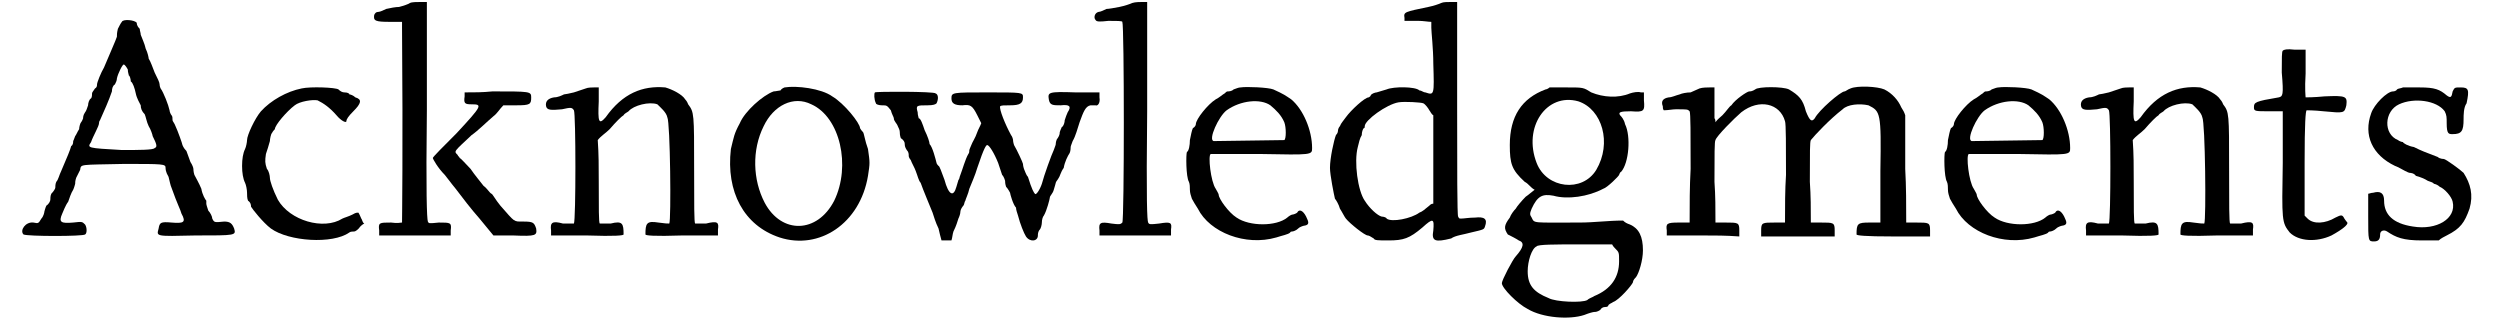 <?xml version='1.0' encoding='utf-8'?>
<svg xmlns="http://www.w3.org/2000/svg" xmlns:xlink="http://www.w3.org/1999/xlink" width="247px" height="32px" viewBox="0 0 2477 326" version="1.1">
<defs>
<path id="gl4104" d="M 103 3 C 102 4 100 8 99 10 C 98 14 98 16 98 18 C 98 19 87 44 85 49 C 82 54 78 64 78 66 C 78 67 78 69 76 70 C 74 73 73 74 73 75 C 73 76 73 79 72 80 C 70 81 69 85 69 87 C 68 90 67 93 66 94 C 64 97 64 99 64 100 C 64 100 63 103 62 104 C 61 105 60 109 60 111 C 58 114 57 117 56 118 C 55 121 54 123 54 123 C 54 124 54 127 52 128 C 51 132 48 139 42 153 C 40 157 39 162 37 164 C 36 166 36 169 36 170 C 36 171 34 174 32 176 C 31 178 31 181 31 182 C 31 183 30 186 27 188 C 26 190 25 194 25 194 C 25 195 24 199 22 201 C 19 206 19 206 14 205 C 6 204 0 213 4 217 C 8 219 64 219 66 217 C 68 216 68 210 66 207 C 63 204 63 204 54 205 C 42 206 39 205 43 196 C 44 194 46 188 49 184 C 50 181 52 175 54 172 C 55 170 56 166 56 166 C 56 165 56 163 57 160 C 58 158 60 154 61 152 C 62 146 60 147 105 146 C 145 146 147 146 147 150 C 147 151 147 154 150 159 C 151 163 152 168 153 170 C 159 187 162 192 163 196 C 168 205 165 206 153 205 C 142 204 141 205 140 211 C 138 219 136 219 177 218 C 218 218 218 218 216 211 C 214 206 212 204 206 204 C 196 205 196 205 194 201 C 194 199 192 195 190 193 C 189 190 188 187 188 186 C 188 186 188 183 188 183 C 187 182 184 177 183 171 C 181 166 177 159 176 157 C 175 154 175 151 175 151 C 175 150 174 147 172 144 C 171 141 169 136 168 133 C 165 130 164 127 164 127 C 164 126 159 112 157 108 C 156 105 154 103 154 102 C 154 100 154 98 153 97 C 152 96 151 93 151 92 C 150 87 145 74 142 70 C 141 68 141 66 141 66 C 141 64 139 60 136 54 C 134 49 132 43 130 40 C 130 39 129 34 127 30 C 126 25 123 19 122 16 C 122 14 121 12 121 10 C 120 9 118 7 118 4 C 116 1 104 0 103 3 M 109 51 C 109 54 110 56 110 57 C 111 57 112 61 112 63 C 114 64 116 70 117 75 C 118 80 121 85 122 87 C 122 90 123 93 126 96 C 127 98 128 104 130 108 C 132 111 134 117 134 118 C 138 126 139 129 136 130 C 135 132 120 132 103 132 C 68 130 68 130 72 124 C 74 118 80 108 80 105 C 80 105 80 103 81 102 C 85 93 90 82 93 73 C 93 70 94 67 96 66 C 97 64 98 62 98 60 C 99 55 104 45 105 46 C 106 46 108 49 109 51 z" fill="black"/><!-- width=225 height=225 -->
<path id="gl4105" d="M 63 3 C 48 6 32 15 22 26 C 16 33 8 50 8 55 C 8 57 7 62 6 64 C 4 68 3 74 3 81 C 3 88 4 94 6 98 C 7 100 8 105 8 108 C 8 110 8 114 9 116 C 12 118 12 121 12 122 C 13 124 24 138 32 144 C 50 157 94 160 111 148 C 112 147 115 147 116 147 C 117 147 120 145 122 142 C 123 141 124 140 126 139 C 124 138 124 135 123 134 C 122 132 121 129 120 128 C 117 128 116 129 114 130 C 110 132 106 133 104 134 C 85 146 51 136 39 115 C 34 105 31 96 31 93 C 31 91 30 86 28 84 C 26 78 26 76 27 69 C 28 66 30 60 31 56 C 31 54 32 49 33 48 C 34 46 36 44 36 44 C 36 40 48 26 56 20 C 61 16 74 14 79 15 C 85 18 91 22 98 30 C 103 36 108 38 108 36 C 108 34 110 31 115 26 C 123 18 124 14 117 12 C 115 10 112 9 111 9 C 111 8 109 7 106 7 C 104 7 102 6 100 4 C 97 2 72 1 63 3 z" fill="black"/><!-- width=134 height=163 -->
<path id="gl4106" d="M 38 3 C 37 4 31 6 27 7 C 24 7 18 8 14 9 C 12 10 8 12 6 12 C 4 12 3 13 2 15 C 1 21 3 22 18 22 C 21 22 26 22 30 22 C 30 24 30 26 30 27 C 31 150 30 223 30 224 C 28 224 26 225 19 224 C 7 224 6 224 7 232 C 7 235 7 236 7 237 C 19 237 31 237 43 237 C 55 237 67 237 79 237 C 79 236 79 235 79 232 C 80 224 79 224 67 224 C 57 225 57 225 56 223 C 55 220 54 194 55 111 C 55 74 55 38 55 2 C 52 2 51 2 49 2 C 45 2 40 2 38 3 M 121 92 C 111 93 103 93 93 93 C 93 94 93 96 93 97 C 92 104 93 105 100 105 C 111 105 111 106 85 134 C 72 147 61 158 61 159 C 61 160 66 169 73 176 C 74 177 79 184 84 190 C 90 198 100 211 108 220 C 112 225 117 231 122 237 C 129 237 135 237 142 237 C 165 238 166 237 165 230 C 163 224 162 223 152 223 C 142 223 144 224 129 207 C 124 201 121 195 120 195 C 118 194 116 190 112 187 C 109 183 103 176 99 170 C 94 165 90 160 88 159 C 88 158 86 157 86 156 C 82 152 82 153 100 136 C 106 132 116 122 122 117 C 126 114 128 110 132 106 C 136 106 140 106 145 106 C 159 106 160 105 160 98 C 160 92 159 92 121 92 z" fill="black"/><!-- width=172 height=245 -->
<path id="gl3129" d="M 42 3 C 39 4 33 6 30 7 C 26 8 21 9 20 9 C 18 10 14 12 10 12 C 4 13 1 16 2 21 C 3 25 7 25 18 24 C 27 22 28 22 30 25 C 32 28 32 136 30 139 C 28 139 26 139 19 139 C 8 136 6 138 7 146 C 7 147 7 150 7 151 C 19 151 31 151 43 151 C 72 152 80 151 80 150 C 80 139 79 136 67 139 C 60 139 57 139 56 139 C 55 138 55 124 55 96 C 55 82 55 69 54 55 C 57 51 62 48 66 44 C 72 37 78 31 80 30 C 81 28 84 27 85 26 C 90 20 106 16 114 19 C 117 22 123 27 124 32 C 127 37 128 136 126 139 C 124 139 122 139 115 138 C 103 136 102 139 102 150 C 102 151 110 152 139 151 C 151 151 163 151 175 151 C 175 148 175 147 175 145 C 176 138 175 136 163 139 C 156 139 153 139 152 139 C 151 138 151 120 151 84 C 151 28 151 27 145 19 C 145 19 144 16 142 14 C 139 9 129 4 122 2 C 99 0 79 8 62 32 C 55 40 54 37 55 16 C 55 12 55 7 55 2 C 54 2 52 2 50 2 C 49 2 44 2 42 3 z" fill="black"/><!-- width=183 height=159 -->
<path id="gl3124" d="M 60 2 C 60 2 57 3 56 5 C 55 5 51 6 49 6 C 38 10 20 26 15 38 C 9 49 9 52 6 64 C 1 107 19 141 55 153 C 95 166 136 139 144 91 C 146 78 146 78 144 64 C 141 56 140 48 139 47 C 137 45 136 43 136 43 C 136 38 120 18 108 11 C 97 3 72 0 60 2 M 87 19 C 116 32 127 81 110 116 C 93 149 57 150 40 118 C 28 95 27 65 39 41 C 49 20 69 10 87 19 z" fill="black"/><!-- width=154 height=163 -->
<path id="gl4107" d="M 2 2 C 1 3 1 9 3 13 C 3 14 6 15 9 15 C 14 15 14 15 18 20 C 19 24 21 27 21 28 C 21 31 24 33 25 36 C 26 38 27 40 27 42 C 27 43 27 45 28 48 C 31 50 32 52 32 54 C 32 55 32 57 34 60 C 36 62 36 64 36 66 C 36 67 37 69 38 70 C 39 73 42 78 43 81 C 45 86 46 91 48 93 C 50 99 58 118 60 123 C 61 126 63 133 66 139 C 67 144 68 147 69 151 C 70 151 73 151 74 151 C 75 151 78 151 79 151 C 80 148 80 145 81 142 C 84 136 85 132 86 129 C 87 127 88 124 88 122 C 88 120 90 117 91 116 C 92 115 92 112 93 111 C 93 110 96 104 97 99 C 99 94 103 85 105 78 C 112 57 114 55 115 55 C 117 55 122 63 126 73 C 127 76 129 82 130 85 C 132 87 133 91 133 91 C 133 92 133 94 134 97 C 136 99 138 103 138 103 C 138 104 141 115 144 118 C 144 120 145 123 146 126 C 148 134 152 144 154 147 C 158 153 166 152 166 146 C 166 145 166 142 168 140 C 169 139 170 135 170 133 C 170 130 171 127 172 126 C 175 121 178 109 178 108 C 178 106 181 104 182 100 C 183 97 184 93 184 93 C 184 92 186 90 187 88 C 188 87 189 82 192 78 C 193 72 196 66 198 63 C 199 61 199 57 199 57 C 199 56 200 54 201 51 C 204 46 206 38 208 32 C 212 21 214 16 219 15 C 222 15 224 15 224 15 C 226 16 229 13 228 7 C 228 6 228 3 228 2 C 219 2 212 2 204 2 C 176 1 176 2 177 9 C 178 15 181 15 189 15 C 198 14 200 16 196 22 C 195 24 194 27 193 30 C 193 32 192 36 190 37 C 189 39 188 42 188 42 C 188 43 188 45 186 48 C 184 50 184 54 184 54 C 184 55 183 57 182 60 C 180 64 172 86 170 94 C 168 100 164 106 163 104 C 162 103 160 100 156 87 C 154 85 153 81 152 79 C 151 76 151 74 151 74 C 151 73 145 60 142 55 C 141 52 141 50 141 50 C 141 49 140 46 139 45 C 133 34 127 19 128 16 C 129 15 132 15 138 15 C 148 15 151 13 151 7 C 151 2 151 2 115 2 C 80 2 79 2 79 8 C 79 13 82 15 90 15 C 98 14 100 15 105 25 C 106 27 108 31 109 33 C 108 36 106 39 105 42 C 103 48 100 52 99 55 C 98 57 97 60 97 60 C 97 61 97 63 96 64 C 93 69 90 80 88 85 C 87 87 87 90 86 90 C 86 91 85 93 84 97 C 81 108 76 105 72 90 C 69 82 67 76 66 76 C 66 76 64 74 64 73 C 63 69 60 57 57 54 C 57 52 55 46 52 40 C 50 34 48 28 46 28 C 46 27 45 25 45 22 C 43 15 44 15 55 15 C 61 15 63 14 64 13 C 66 9 66 4 63 3 C 62 1 3 1 2 2 z" fill="black"/><!-- width=236 height=159 -->
<path id="gl4110" d="M 40 3 C 38 4 32 6 27 7 C 22 8 16 9 14 9 C 12 10 8 12 6 12 C 2 13 1 18 3 20 C 4 22 7 22 16 21 C 24 21 30 21 30 22 C 32 25 32 222 30 224 C 28 226 27 226 19 225 C 8 223 6 224 7 232 C 7 234 7 236 7 237 C 19 237 31 237 43 237 C 55 237 67 237 79 237 C 79 235 79 234 79 231 C 80 224 79 223 67 225 C 58 226 57 226 56 224 C 55 222 54 204 55 112 C 55 75 55 39 55 2 C 54 2 51 2 50 2 C 48 2 43 2 40 3 z" fill="black"/><!-- width=87 height=246 -->
<path id="gl3130" d="M 58 2 C 56 2 54 3 51 4 C 49 6 46 6 45 6 C 44 6 43 7 42 8 C 40 9 37 12 33 14 C 25 19 13 34 13 39 C 13 40 12 42 10 43 C 9 45 8 50 7 55 C 7 60 6 66 4 67 C 3 69 3 92 6 97 C 7 99 7 103 7 105 C 7 108 8 111 9 114 C 10 116 13 121 15 124 C 27 148 63 162 94 153 C 100 151 106 150 108 148 C 108 147 110 147 110 147 C 111 147 114 146 116 144 C 118 142 122 141 123 141 C 127 140 127 138 124 132 C 121 126 117 124 115 128 C 114 129 111 130 110 130 C 109 130 106 132 105 133 C 94 142 67 142 54 133 C 46 128 36 114 36 110 C 36 109 34 106 33 104 C 28 97 25 70 28 69 C 28 69 51 69 78 69 C 130 70 130 70 130 63 C 130 45 121 24 109 14 C 103 10 102 9 91 4 C 86 2 64 1 58 2 M 88 20 C 94 25 99 30 102 37 C 104 42 104 54 102 55 C 102 55 38 56 31 56 C 25 55 36 31 44 25 C 58 15 78 13 88 20 z" fill="black"/><!-- width=140 height=164 -->
<path id="gl4111" d="M 116 3 C 114 4 108 6 103 7 C 79 12 78 12 79 18 C 79 19 79 20 79 21 C 84 21 88 21 93 21 C 98 21 103 22 106 22 C 106 24 106 26 106 28 C 106 32 108 49 108 64 C 109 96 109 96 100 93 C 98 93 96 91 94 91 C 90 87 68 87 61 90 C 58 91 54 92 51 93 C 50 93 46 94 45 96 C 45 97 43 98 43 98 C 39 98 25 111 20 118 C 18 121 15 124 14 127 C 13 128 12 130 12 132 C 12 132 12 134 10 136 C 8 141 4 159 4 169 C 4 176 8 196 9 200 C 10 201 13 206 14 210 C 16 213 19 219 20 220 C 24 225 39 237 42 237 C 43 237 45 238 48 240 C 49 242 52 242 63 242 C 78 242 84 240 97 229 C 108 219 109 220 108 232 C 106 243 110 244 126 240 C 130 237 139 236 146 234 C 159 231 159 231 160 228 C 163 220 159 218 150 219 C 144 219 139 220 136 220 C 134 220 134 220 133 218 C 132 217 132 168 132 109 C 132 73 132 38 132 2 C 129 2 128 2 126 2 C 122 2 118 2 116 3 M 98 104 C 100 105 103 109 104 111 C 105 112 106 115 108 116 C 108 130 108 145 108 160 C 108 175 108 189 108 205 C 106 205 105 206 104 207 C 99 211 97 213 94 214 C 86 220 66 224 61 220 C 61 219 58 218 56 218 C 52 217 44 210 39 202 C 32 192 28 163 32 148 C 33 144 34 139 36 136 C 36 133 37 130 38 129 C 39 129 39 128 39 127 C 39 121 61 105 73 103 C 79 102 96 103 98 104 z" fill="black"/><!-- width=169 height=250 -->
<path id="gl4112" d="M 52 2 C 51 3 49 4 48 4 C 24 13 12 31 12 60 C 12 79 14 85 27 97 C 31 99 33 103 37 105 C 33 108 31 110 28 112 C 24 116 19 122 18 124 C 16 126 13 130 12 133 C 6 141 6 144 10 150 C 14 152 18 154 21 156 C 27 158 26 163 18 172 C 15 175 4 196 4 199 C 4 204 20 220 30 225 C 45 234 72 236 87 231 C 92 229 96 228 97 228 C 98 228 100 228 103 226 C 104 224 106 223 108 223 C 109 223 110 223 111 222 C 111 220 115 219 116 218 C 122 216 135 201 136 198 C 136 196 138 194 139 193 C 142 189 146 176 146 166 C 146 152 142 144 133 140 C 130 139 128 138 126 136 C 111 136 97 138 82 138 C 34 138 37 139 34 133 C 32 130 32 129 34 124 C 40 111 45 109 56 111 C 70 115 91 112 106 104 C 110 103 122 91 122 90 C 122 90 123 87 124 87 C 132 78 134 51 128 39 C 127 34 124 31 123 30 C 121 27 123 26 134 26 C 147 27 148 26 147 15 C 147 13 147 9 147 7 C 146 7 145 7 144 7 C 141 6 136 7 133 8 C 121 13 106 12 94 7 C 86 2 86 2 70 2 C 62 2 54 2 52 2 M 81 16 C 105 24 115 58 99 85 C 85 108 49 104 39 78 C 25 42 49 7 81 16 M 118 164 C 122 168 122 168 122 177 C 122 193 114 205 97 212 C 96 213 92 214 90 216 C 85 219 58 218 51 214 C 36 208 30 201 30 187 C 30 177 34 164 39 162 C 40 160 58 160 79 160 C 91 160 103 160 115 160 C 116 162 117 163 118 164 z" fill="black"/><!-- width=158 height=240 -->
<path id="gl4113" d="M 40 3 C 38 4 33 6 31 7 C 27 7 22 8 20 9 C 16 10 12 12 9 12 C 3 13 1 16 3 21 C 3 22 3 24 4 25 C 8 25 13 24 16 24 C 28 24 28 24 30 26 C 31 28 31 49 31 84 C 30 102 30 120 30 138 C 26 138 22 138 19 138 C 7 138 6 139 7 146 C 7 148 7 150 7 151 C 19 151 31 151 43 151 C 55 151 67 151 80 152 C 80 150 80 147 80 146 C 80 138 79 138 66 138 C 63 138 60 138 56 138 C 56 124 56 111 55 97 C 55 70 55 56 56 55 C 57 51 75 33 82 27 C 100 13 121 18 126 36 C 127 38 127 62 127 90 C 126 105 126 122 126 138 C 122 138 118 138 116 138 C 103 138 102 138 102 146 C 102 147 102 150 102 152 C 115 152 127 152 139 152 C 151 152 163 152 176 152 C 176 150 176 147 176 146 C 176 138 175 138 162 138 C 159 138 156 138 152 138 C 152 124 152 111 151 97 C 151 66 151 57 152 55 C 156 50 171 34 184 24 C 189 19 201 18 210 20 C 222 26 223 27 222 86 C 222 104 222 121 222 138 C 218 138 214 138 211 138 C 199 138 198 139 198 150 C 198 151 206 152 235 152 C 247 152 259 152 272 152 C 272 150 272 147 272 146 C 272 138 271 138 258 138 C 255 138 252 138 248 138 C 248 120 248 102 247 84 C 247 66 247 48 247 30 C 246 27 245 25 243 22 C 240 15 234 8 226 4 C 219 1 199 0 192 3 C 189 4 187 6 186 6 C 182 6 160 25 156 33 C 153 37 151 36 147 26 C 144 14 140 10 130 4 C 124 1 99 1 96 4 C 93 6 91 6 90 6 C 88 6 76 14 72 20 C 70 21 67 26 63 30 C 61 32 58 34 56 37 C 56 36 56 34 55 33 C 55 31 55 24 55 16 C 55 12 55 7 55 2 C 54 2 51 2 50 2 C 48 2 43 2 40 3 z" fill="black"/><!-- width=278 height=158 -->
<path id="gl3130" d="M 58 2 C 56 2 54 3 51 4 C 49 6 46 6 45 6 C 44 6 43 7 42 8 C 40 9 37 12 33 14 C 25 19 13 34 13 39 C 13 40 12 42 10 43 C 9 45 8 50 7 55 C 7 60 6 66 4 67 C 3 69 3 92 6 97 C 7 99 7 103 7 105 C 7 108 8 111 9 114 C 10 116 13 121 15 124 C 27 148 63 162 94 153 C 100 151 106 150 108 148 C 108 147 110 147 110 147 C 111 147 114 146 116 144 C 118 142 122 141 123 141 C 127 140 127 138 124 132 C 121 126 117 124 115 128 C 114 129 111 130 110 130 C 109 130 106 132 105 133 C 94 142 67 142 54 133 C 46 128 36 114 36 110 C 36 109 34 106 33 104 C 28 97 25 70 28 69 C 28 69 51 69 78 69 C 130 70 130 70 130 63 C 130 45 121 24 109 14 C 103 10 102 9 91 4 C 86 2 64 1 58 2 M 88 20 C 94 25 99 30 102 37 C 104 42 104 54 102 55 C 102 55 38 56 31 56 C 25 55 36 31 44 25 C 58 15 78 13 88 20 z" fill="black"/><!-- width=140 height=164 -->
<path id="gl3129" d="M 42 3 C 39 4 33 6 30 7 C 26 8 21 9 20 9 C 18 10 14 12 10 12 C 4 13 1 16 2 21 C 3 25 7 25 18 24 C 27 22 28 22 30 25 C 32 28 32 136 30 139 C 28 139 26 139 19 139 C 8 136 6 138 7 146 C 7 147 7 150 7 151 C 19 151 31 151 43 151 C 72 152 80 151 80 150 C 80 139 79 136 67 139 C 60 139 57 139 56 139 C 55 138 55 124 55 96 C 55 82 55 69 54 55 C 57 51 62 48 66 44 C 72 37 78 31 80 30 C 81 28 84 27 85 26 C 90 20 106 16 114 19 C 117 22 123 27 124 32 C 127 37 128 136 126 139 C 124 139 122 139 115 138 C 103 136 102 139 102 150 C 102 151 110 152 139 151 C 151 151 163 151 175 151 C 175 148 175 147 175 145 C 176 138 175 136 163 139 C 156 139 153 139 152 139 C 151 138 151 120 151 84 C 151 28 151 27 145 19 C 145 19 144 16 142 14 C 139 9 129 4 122 2 C 99 0 79 8 62 32 C 55 40 54 37 55 16 C 55 12 55 7 55 2 C 54 2 52 2 50 2 C 49 2 44 2 42 3 z" fill="black"/><!-- width=183 height=159 -->
<path id="gl2059" d="M 32 3 C 31 4 31 10 31 25 C 33 48 32 49 28 50 C 4 54 3 55 3 60 C 3 64 4 64 19 64 C 24 64 27 64 32 64 C 32 81 32 99 32 116 C 31 174 31 176 39 186 C 48 195 66 196 81 189 C 92 183 98 178 97 176 C 96 175 94 172 94 172 C 92 168 91 168 85 171 C 75 177 63 178 57 172 C 56 171 55 170 54 169 C 54 152 54 134 54 116 C 54 75 55 64 56 63 C 56 63 64 63 73 64 C 94 66 94 66 96 58 C 97 49 96 48 74 49 C 64 50 56 50 55 50 C 55 49 54 42 55 26 C 55 18 55 10 55 2 C 51 2 48 2 44 2 C 36 1 33 2 32 3 z" fill="black"/><!-- width=104 height=201 -->
<path id="gl3131" d="M 38 2 C 36 3 33 3 32 4 C 31 6 28 6 28 6 C 22 6 9 19 6 28 C -2 50 7 70 30 81 C 33 82 38 85 40 86 C 42 87 44 88 45 88 C 45 88 49 88 51 91 C 55 92 60 94 63 96 C 66 97 69 98 69 99 C 70 99 73 100 75 102 C 80 104 87 112 88 117 C 92 134 72 146 48 142 C 28 139 19 130 19 116 C 19 108 15 106 8 108 C 6 108 4 109 3 109 C 3 116 3 124 3 132 C 3 157 3 157 9 157 C 14 157 15 154 15 150 C 15 146 19 145 22 147 C 31 153 38 156 57 156 C 62 156 68 156 74 156 C 76 154 80 152 82 151 C 96 144 100 138 105 124 C 109 110 106 99 99 88 C 96 85 81 74 79 74 C 79 74 75 74 73 72 C 60 67 57 66 49 62 C 43 61 38 58 38 57 C 37 57 34 56 33 55 C 18 49 19 26 34 19 C 49 12 72 15 80 26 C 82 30 82 32 82 38 C 82 49 84 49 88 49 C 97 49 99 46 99 34 C 99 30 99 22 102 18 C 105 4 104 2 96 2 C 90 2 90 2 88 6 C 87 12 86 13 82 10 C 75 4 70 2 55 2 C 46 2 39 2 38 2 z" fill="black"/><!-- width=116 height=164 -->
</defs>
<use xlink:href="#gl4104" x="0" y="19"/>
<use xlink:href="#gl4105" x="221" y="86"/>
<use xlink:href="#gl4106" x="355" y="0"/>
<use xlink:href="#gl3129" x="528" y="86"/>
<use xlink:href="#gl3124" x="710" y="86"/>
<use xlink:href="#gl4107" x="859" y="91"/>
<use xlink:href="#gl4110" x="1080" y="0"/>
<use xlink:href="#gl3130" x="1171" y="86"/>
<use xlink:href="#gl4111" x="1315" y="0"/>
<use xlink:href="#gl4112" x="1488" y="86"/>
<use xlink:href="#gl4113" x="1651" y="86"/>
<use xlink:href="#gl3130" x="1934" y="86"/>
<use xlink:href="#gl3129" x="2073" y="86"/>
<use xlink:href="#gl2059" x="2246" y="48"/>
<use xlink:href="#gl3131" x="2361" y="86"/>
</svg>
